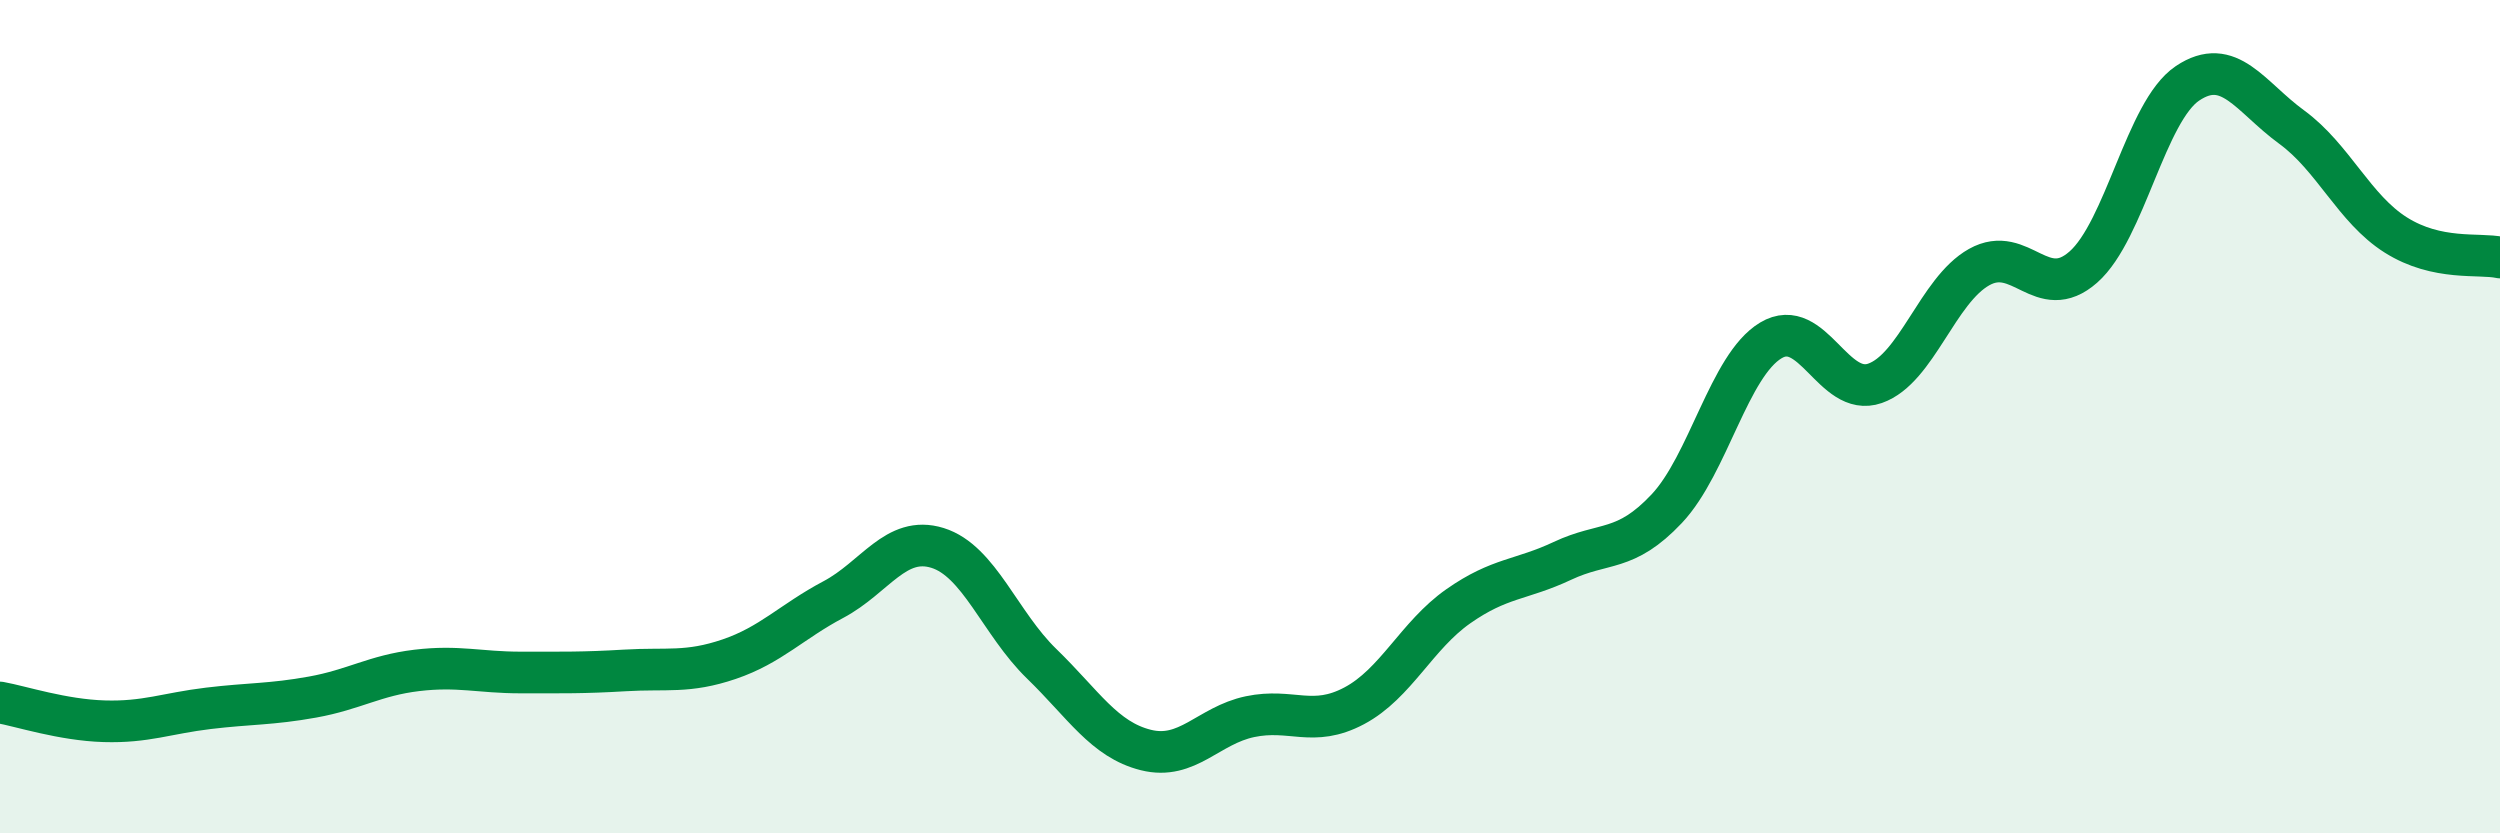 
    <svg width="60" height="20" viewBox="0 0 60 20" xmlns="http://www.w3.org/2000/svg">
      <path
        d="M 0,16.86 C 0.5,16.95 1.5,17.28 2.5,17.31 C 3.5,17.34 4,17.12 5,17 C 6,16.88 6.5,16.91 7.5,16.73 C 8.5,16.55 9,16.21 10,16.09 C 11,15.97 11.5,16.14 12.5,16.14 C 13.5,16.14 14,16.15 15,16.09 C 16,16.03 16.5,16.16 17.5,15.82 C 18.5,15.48 19,14.92 20,14.39 C 21,13.86 21.5,12.84 22.5,13.15 C 23.5,13.46 24,14.96 25,15.93 C 26,16.9 26.5,17.75 27.5,18 C 28.5,18.25 29,17.41 30,17.2 C 31,16.99 31.5,17.47 32.5,16.94 C 33.5,16.41 34,15.25 35,14.55 C 36,13.85 36.5,13.93 37.5,13.46 C 38.5,12.99 39,13.27 40,12.21 C 41,11.15 41.5,8.77 42.5,8.17 C 43.5,7.57 44,9.55 45,9.2 C 46,8.85 46.5,6.97 47.5,6.41 C 48.5,5.85 49,7.29 50,6.41 C 51,5.53 51.5,2.67 52.5,2 C 53.5,1.33 54,2.32 55,3.05 C 56,3.78 56.5,5.01 57.5,5.64 C 58.5,6.27 59.5,6.07 60,6.18L60 20L0 20Z"
        fill="#008740"
        opacity="0.1"
        stroke-linecap="round"
        stroke-linejoin="round"
      />
      <path
        d="M 0,16.86 C 0.5,16.95 1.5,17.28 2.5,17.31 C 3.5,17.34 4,17.12 5,17 C 6,16.88 6.5,16.91 7.5,16.73 C 8.5,16.55 9,16.21 10,16.09 C 11,15.97 11.5,16.14 12.5,16.14 C 13.5,16.14 14,16.15 15,16.09 C 16,16.03 16.5,16.16 17.5,15.82 C 18.5,15.48 19,14.92 20,14.39 C 21,13.86 21.5,12.84 22.5,13.15 C 23.5,13.46 24,14.96 25,15.93 C 26,16.9 26.5,17.75 27.5,18 C 28.5,18.25 29,17.41 30,17.2 C 31,16.99 31.5,17.47 32.5,16.94 C 33.5,16.41 34,15.25 35,14.55 C 36,13.85 36.5,13.93 37.5,13.46 C 38.5,12.99 39,13.27 40,12.21 C 41,11.15 41.5,8.77 42.5,8.17 C 43.5,7.57 44,9.55 45,9.2 C 46,8.85 46.5,6.97 47.5,6.41 C 48.5,5.85 49,7.29 50,6.41 C 51,5.53 51.5,2.67 52.5,2 C 53.5,1.33 54,2.32 55,3.05 C 56,3.78 56.5,5.01 57.5,5.64 C 58.5,6.27 59.5,6.07 60,6.18"
        stroke="#008740"
        stroke-width="1"
        fill="none"
        stroke-linecap="round"
        stroke-linejoin="round"
      />
    </svg>
  